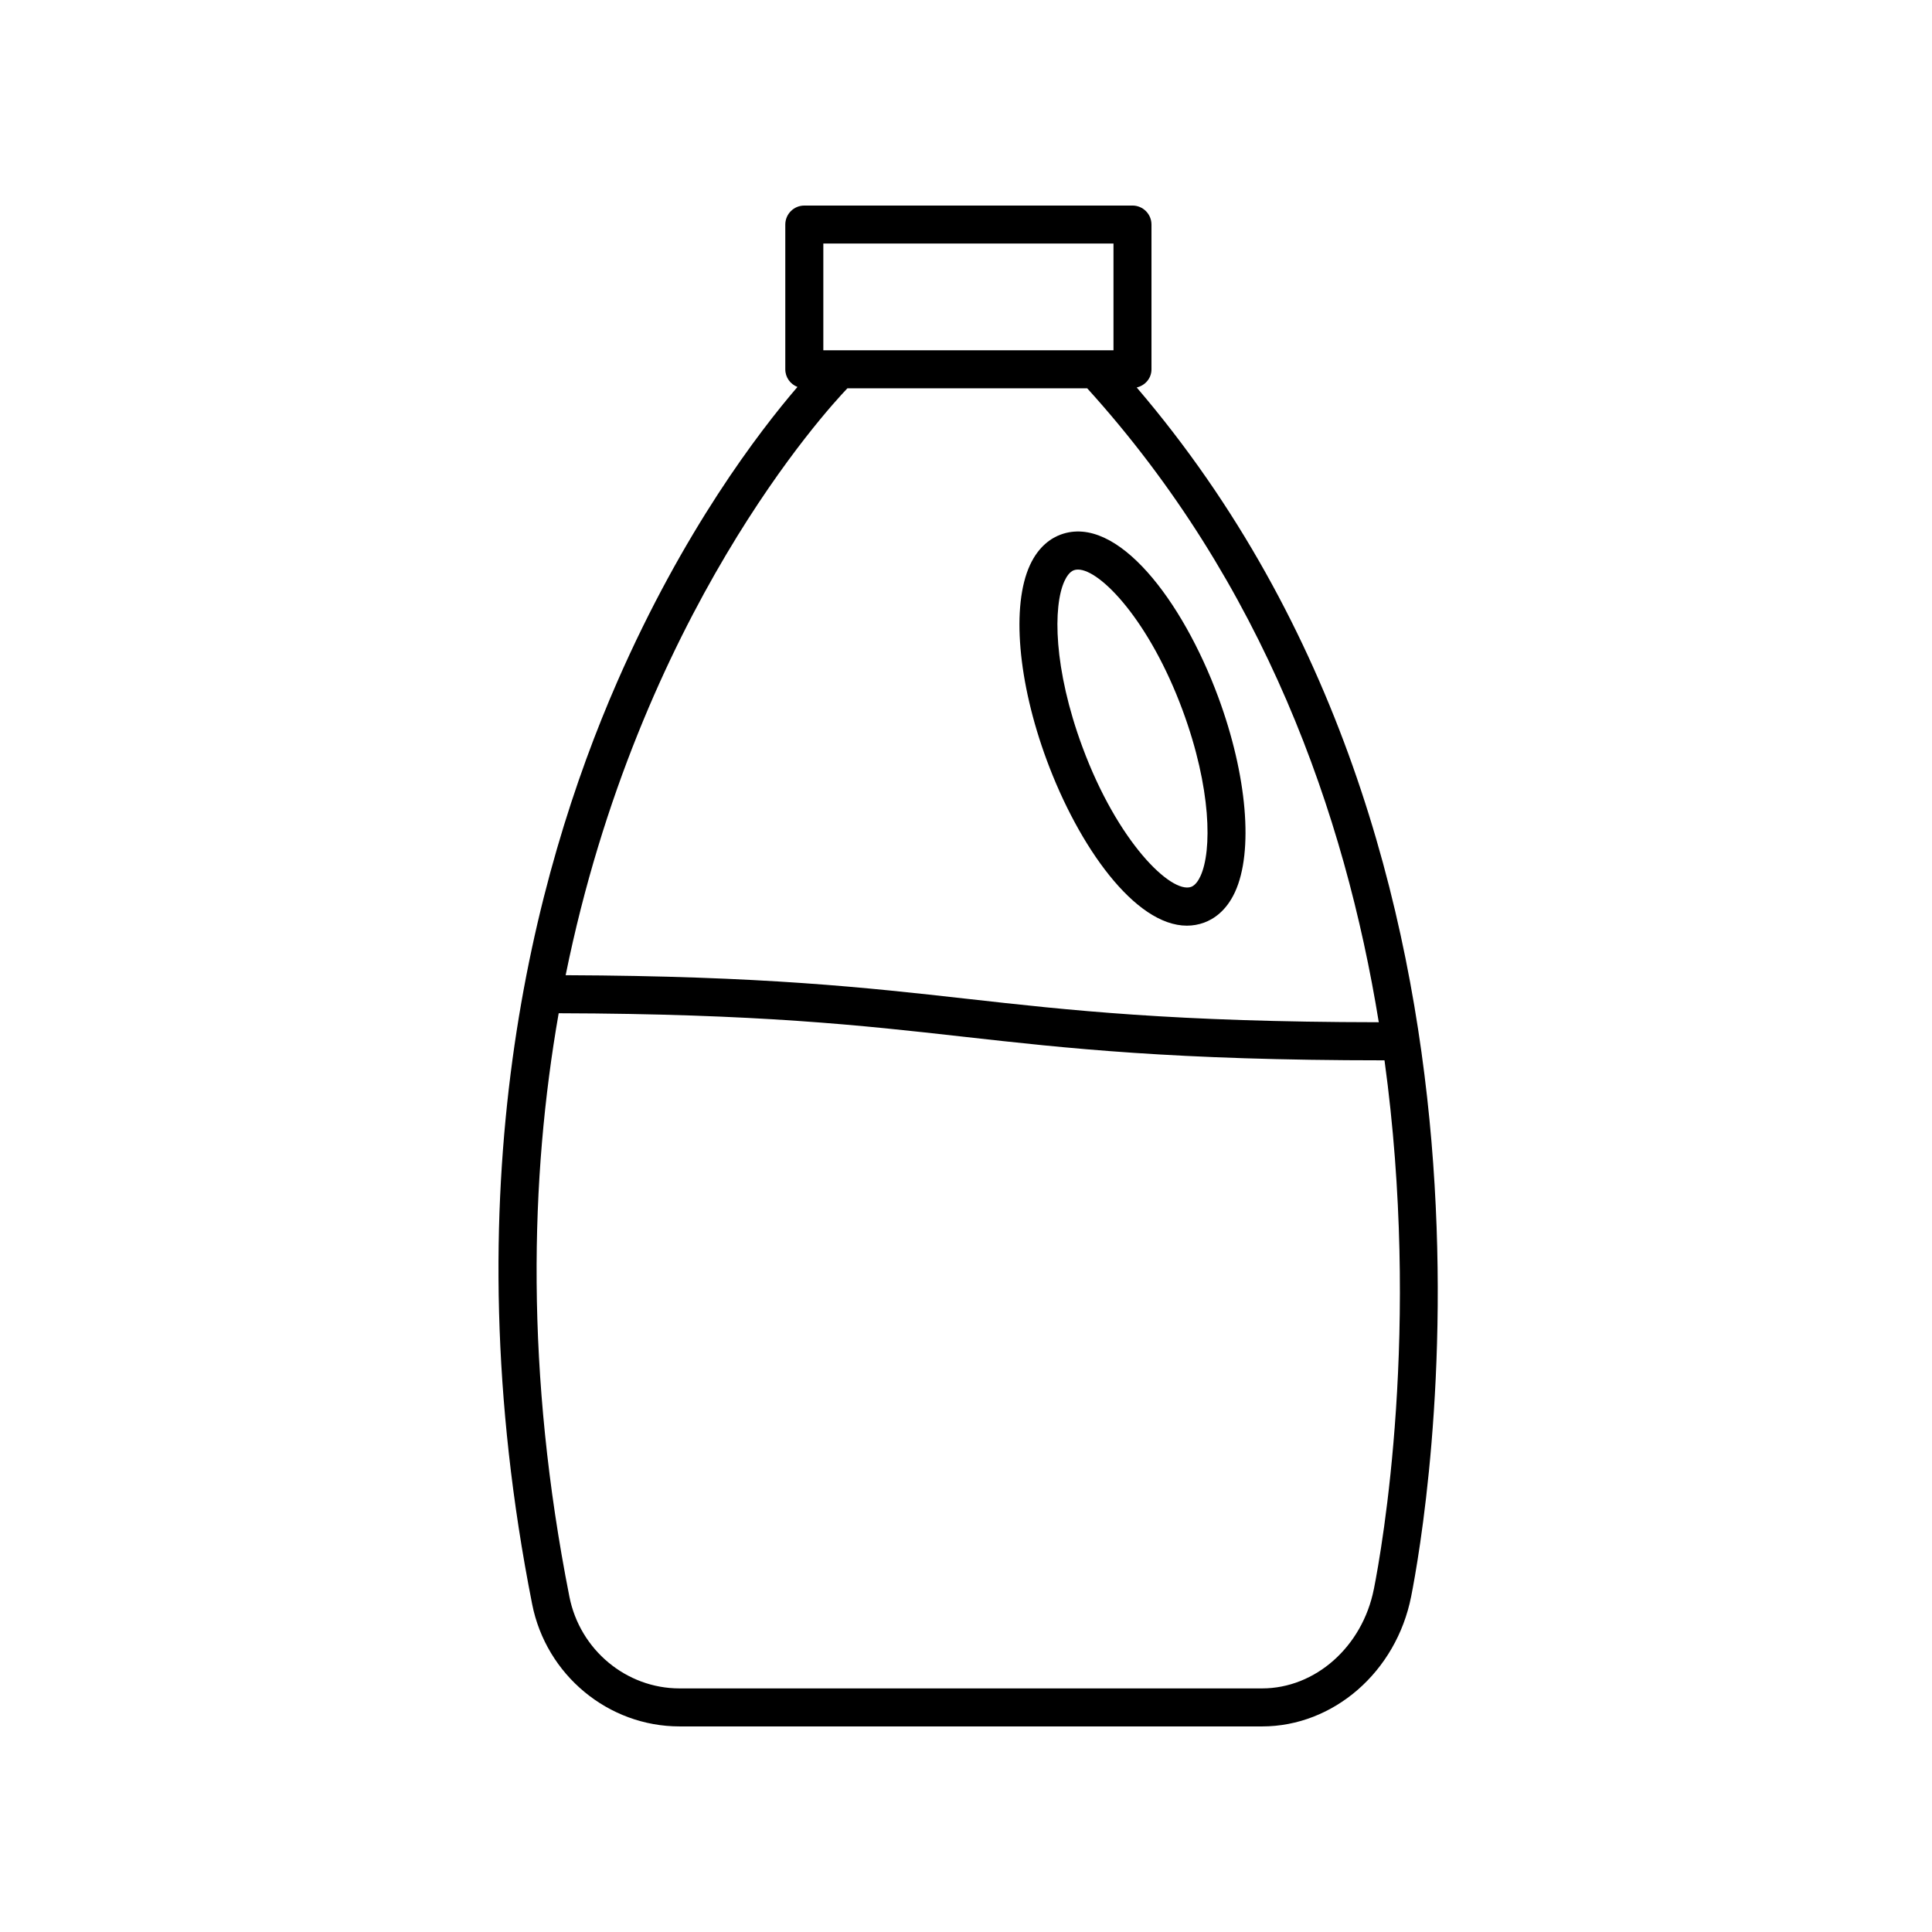 <?xml version="1.0" encoding="UTF-8"?>
<!-- Uploaded to: SVG Repo, www.svgrepo.com, Generator: SVG Repo Mixer Tools -->
<svg fill="#000000" width="800px" height="800px" version="1.1" viewBox="144 144 512 512" xmlns="http://www.w3.org/2000/svg">
 <g>
  <path d="m324.09 601.52h154.37c18.938 0 35.555-14.473 39.508-34.414 3.945-19.879 34.668-194.79-72.727-320.42 2.227-0.523 3.914-2.422 3.914-4.812v-38.363c0-2.785-2.258-5.039-5.039-5.039l-86.965 0.004c-2.781 0-5.039 2.254-5.039 5.039v38.359c0 2.141 1.34 3.941 3.223 4.672-10.184 11.855-30.215 38.023-47.762 78.141-22.262 50.91-44.254 134.64-22.551 244.41 3.711 18.781 20.145 32.422 39.07 32.422zm183.99-36.375c-3.023 15.234-15.48 26.301-29.625 26.301h-154.37c-14.125 0-26.406-10.219-29.188-24.305-11.719-59.285-10.484-110.98-2.84-154.62 52.91 0.141 80.484 3.215 107.11 6.203 27.484 3.078 55.914 6.266 111.74 6.277 9.703 70.777-0.66 129.27-2.824 140.15zm-145.89-356.6h76.895v28.285h-76.895zm6.398 38.359h63.531c46.848 51.695 68.34 112.95 77.273 168-54.238-0.066-82.145-3.184-109.11-6.207-26.574-2.977-54.109-6.051-106.38-6.258 19.438-95.746 69.199-149.83 74.676-155.54z"/>
  <path d="m458.55 389.31c1.543 0 3.066-0.262 4.574-0.816 2.43-0.891 5.82-3.019 8.16-8.09 4.949-10.727 3.211-31.008-4.438-51.676-9.445-25.539-26.812-48.535-41.734-43.066-2.43 0.891-5.82 3.019-8.16 8.09-4.949 10.727-3.211 31.008 4.438 51.676 8.492 22.977 23.395 43.883 37.16 43.883zm-32.449-91.332c0.492-1.074 1.324-2.434 2.484-2.863 0.328-0.117 0.691-0.176 1.082-0.176 5.949 0 18.973 13.613 27.73 37.277 7.652 20.68 7.82 37.281 4.742 43.957-0.492 1.074-1.324 2.434-2.484 2.863-5.285 1.863-19.477-11.859-28.812-37.102-7.656-20.684-7.828-37.285-4.742-43.957z"/>
 </g>
</svg>